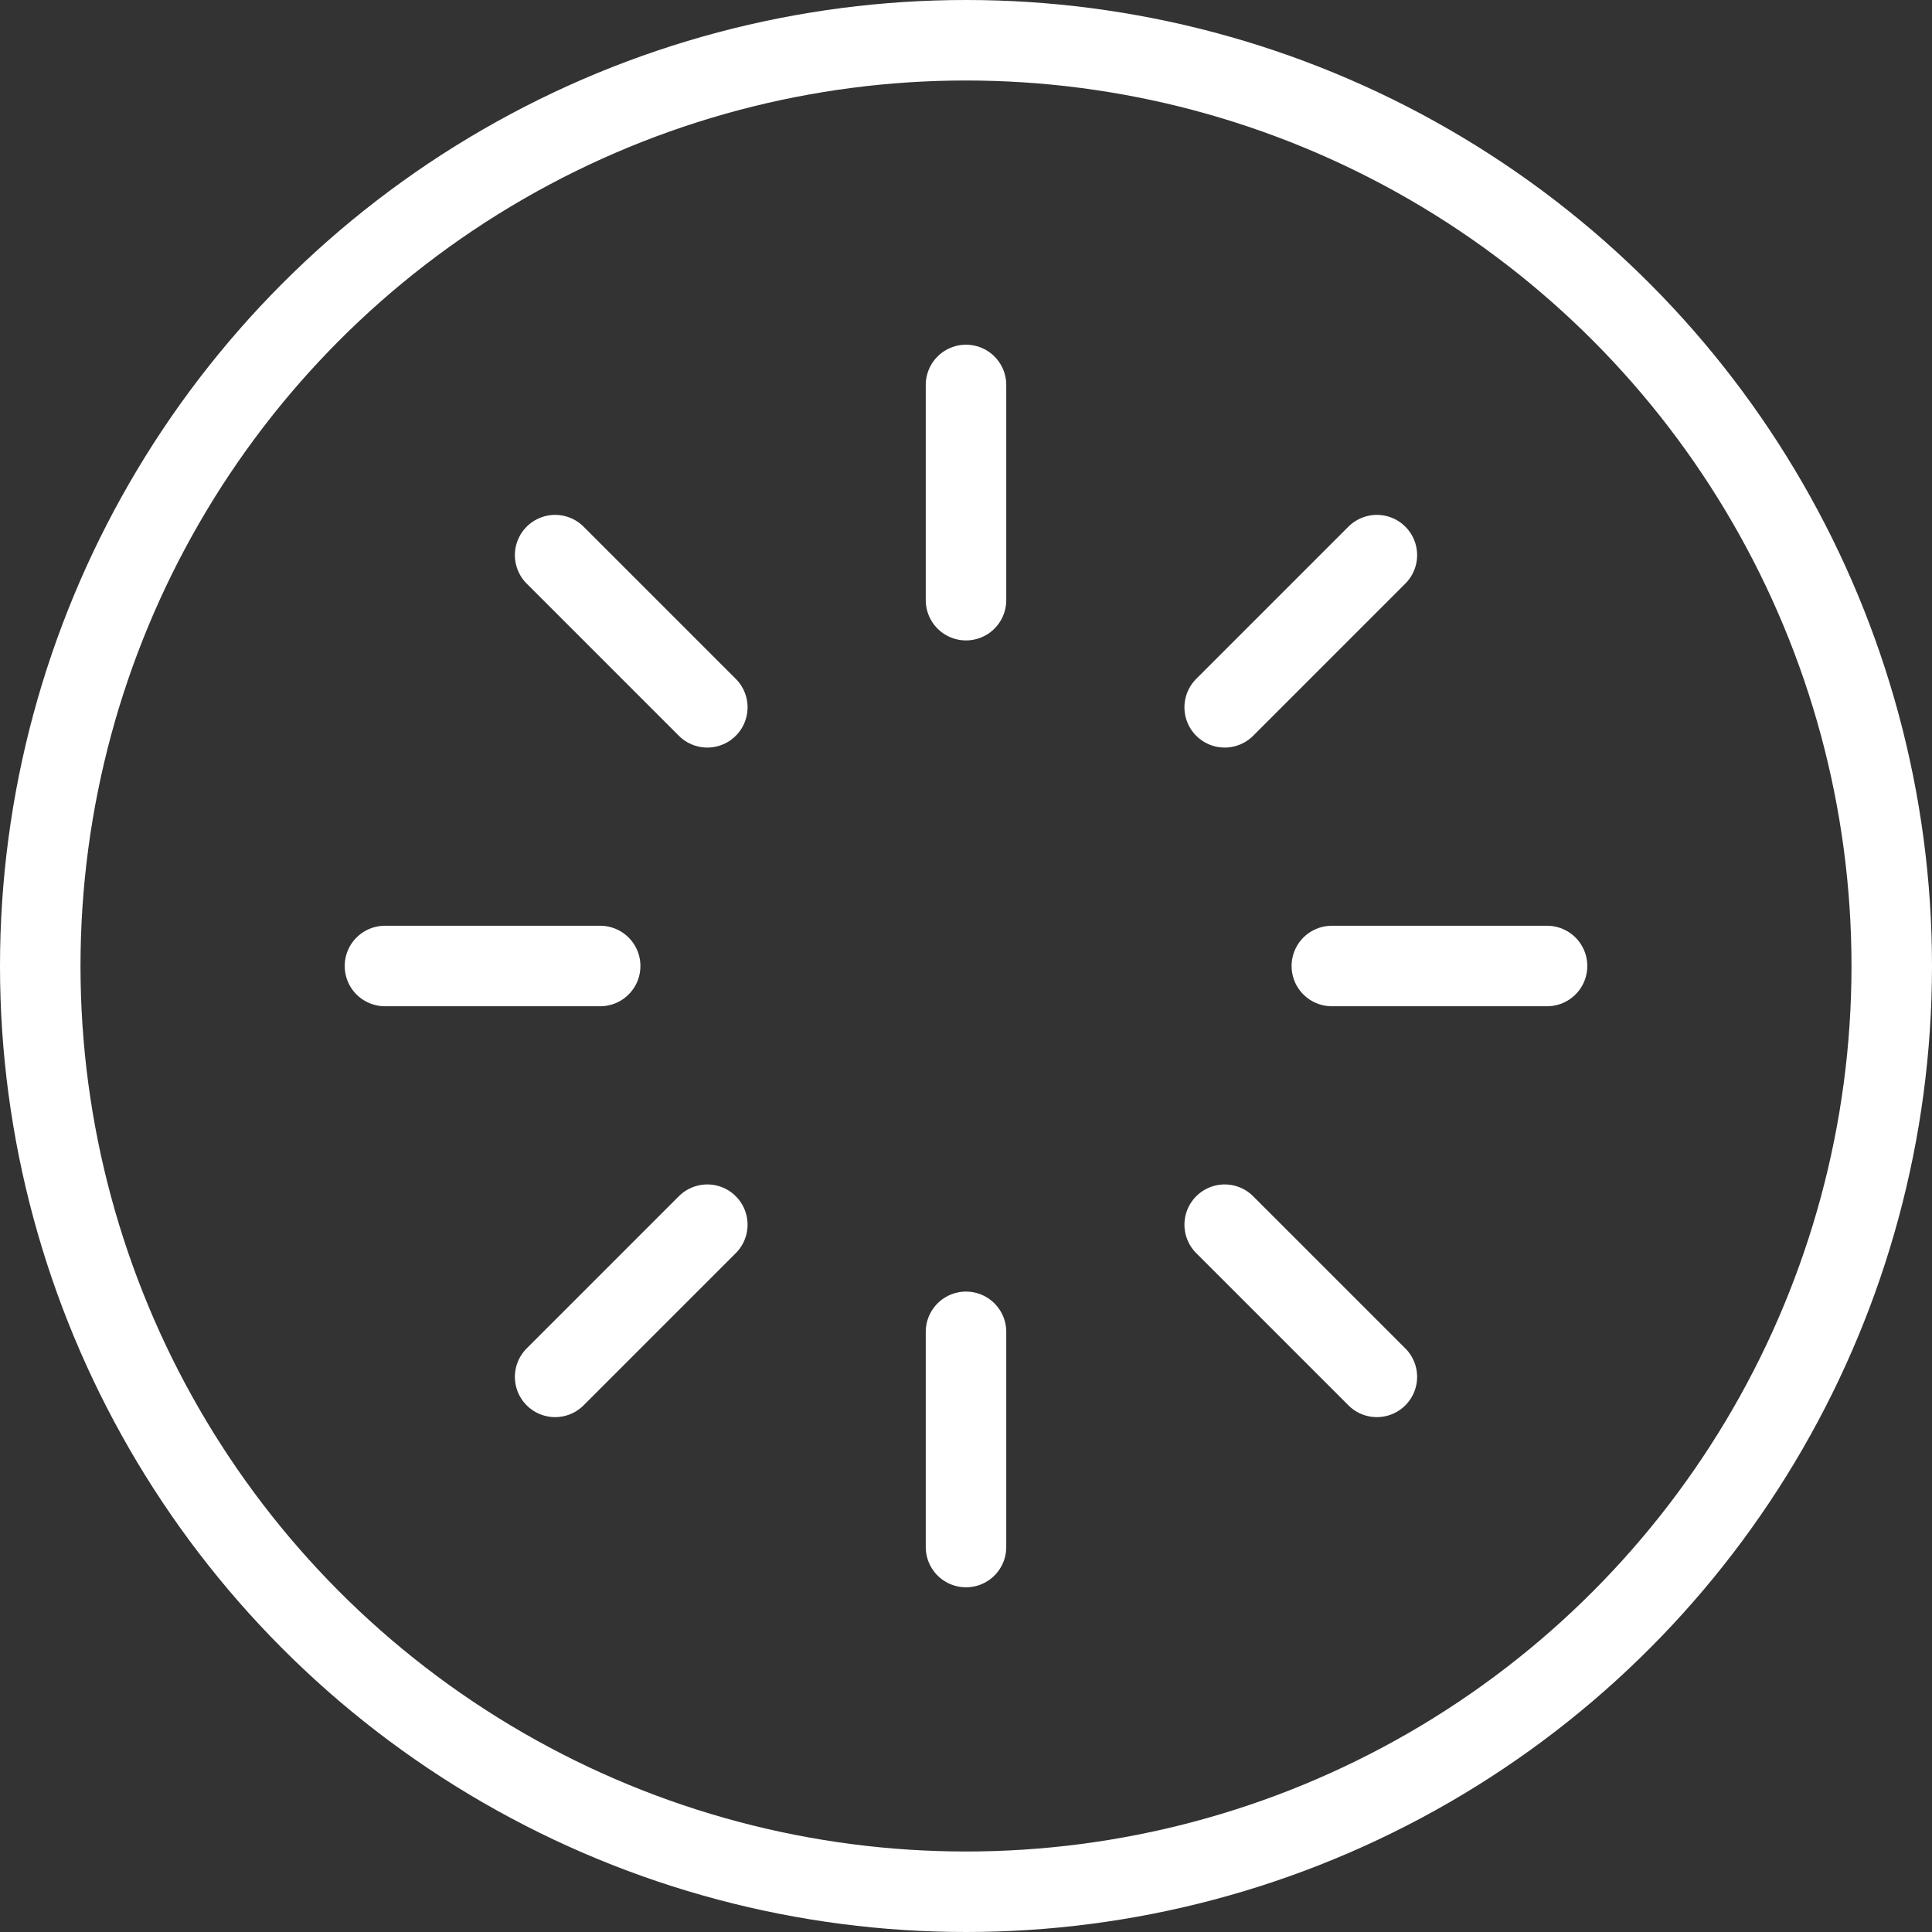 <?xml version="1.0" encoding="UTF-8"?>
<svg xmlns="http://www.w3.org/2000/svg" xmlns:xlink="http://www.w3.org/1999/xlink" id="Group_1611" data-name="Group 1611" width="48" height="48" viewBox="0 0 48 48">
  <rect x="0" y="0" width="48" height="48" fill="#333333" stroke="none"/>
  <defs>
    <clipPath id="clip-path">
      <rect id="Rectangle_756" data-name="Rectangle 756" width="48" height="48" fill="none"></rect>
    </clipPath>
  </defs>
  <g id="Group_1610" data-name="Group 1610" clip-path="url(#clip-path)">
    <circle id="Ellipse_181" data-name="Ellipse 181" cx="23" cy="23" r="23" transform="translate(1 1)" fill="none" stroke="#fff" stroke-linecap="round" stroke-linejoin="round" stroke-width="2"></circle>
    <line id="Line_281" data-name="Line 281" y2="5.347" transform="translate(24 9.564)" fill="none" stroke="#fff" stroke-linecap="round" stroke-linejoin="round" stroke-width="2"></line>
    <line id="Line_282" data-name="Line 282" y2="5.347" transform="translate(24 33.089)" fill="none" stroke="#fff" stroke-linecap="round" stroke-linejoin="round" stroke-width="2"></line>
    <line id="Line_283" data-name="Line 283" x1="5.347" transform="translate(33.089 24)" fill="none" stroke="#fff" stroke-linecap="round" stroke-linejoin="round" stroke-width="2"></line>
    <line id="Line_284" data-name="Line 284" x1="5.347" transform="translate(9.564 24)" fill="none" stroke="#fff" stroke-linecap="round" stroke-linejoin="round" stroke-width="2"></line>
    <line id="Line_285" data-name="Line 285" x1="3.781" y2="3.781" transform="translate(30.427 13.792)" fill="none" stroke="#fff" stroke-linecap="round" stroke-linejoin="round" stroke-width="2"></line>
    <line id="Line_286" data-name="Line 286" x1="3.781" y2="3.781" transform="translate(13.792 30.427)" fill="none" stroke="#fff" stroke-linecap="round" stroke-linejoin="round" stroke-width="2"></line>
    <line id="Line_287" data-name="Line 287" x1="3.781" y1="3.781" transform="translate(30.427 30.427)" fill="none" stroke="#fff" stroke-linecap="round" stroke-linejoin="round" stroke-width="2"></line>
    <line id="Line_288" data-name="Line 288" x1="3.781" y1="3.781" transform="translate(13.792 13.792)" fill="none" stroke="#fff" stroke-linecap="round" stroke-linejoin="round" stroke-width="2"></line>
  </g>
</svg>
